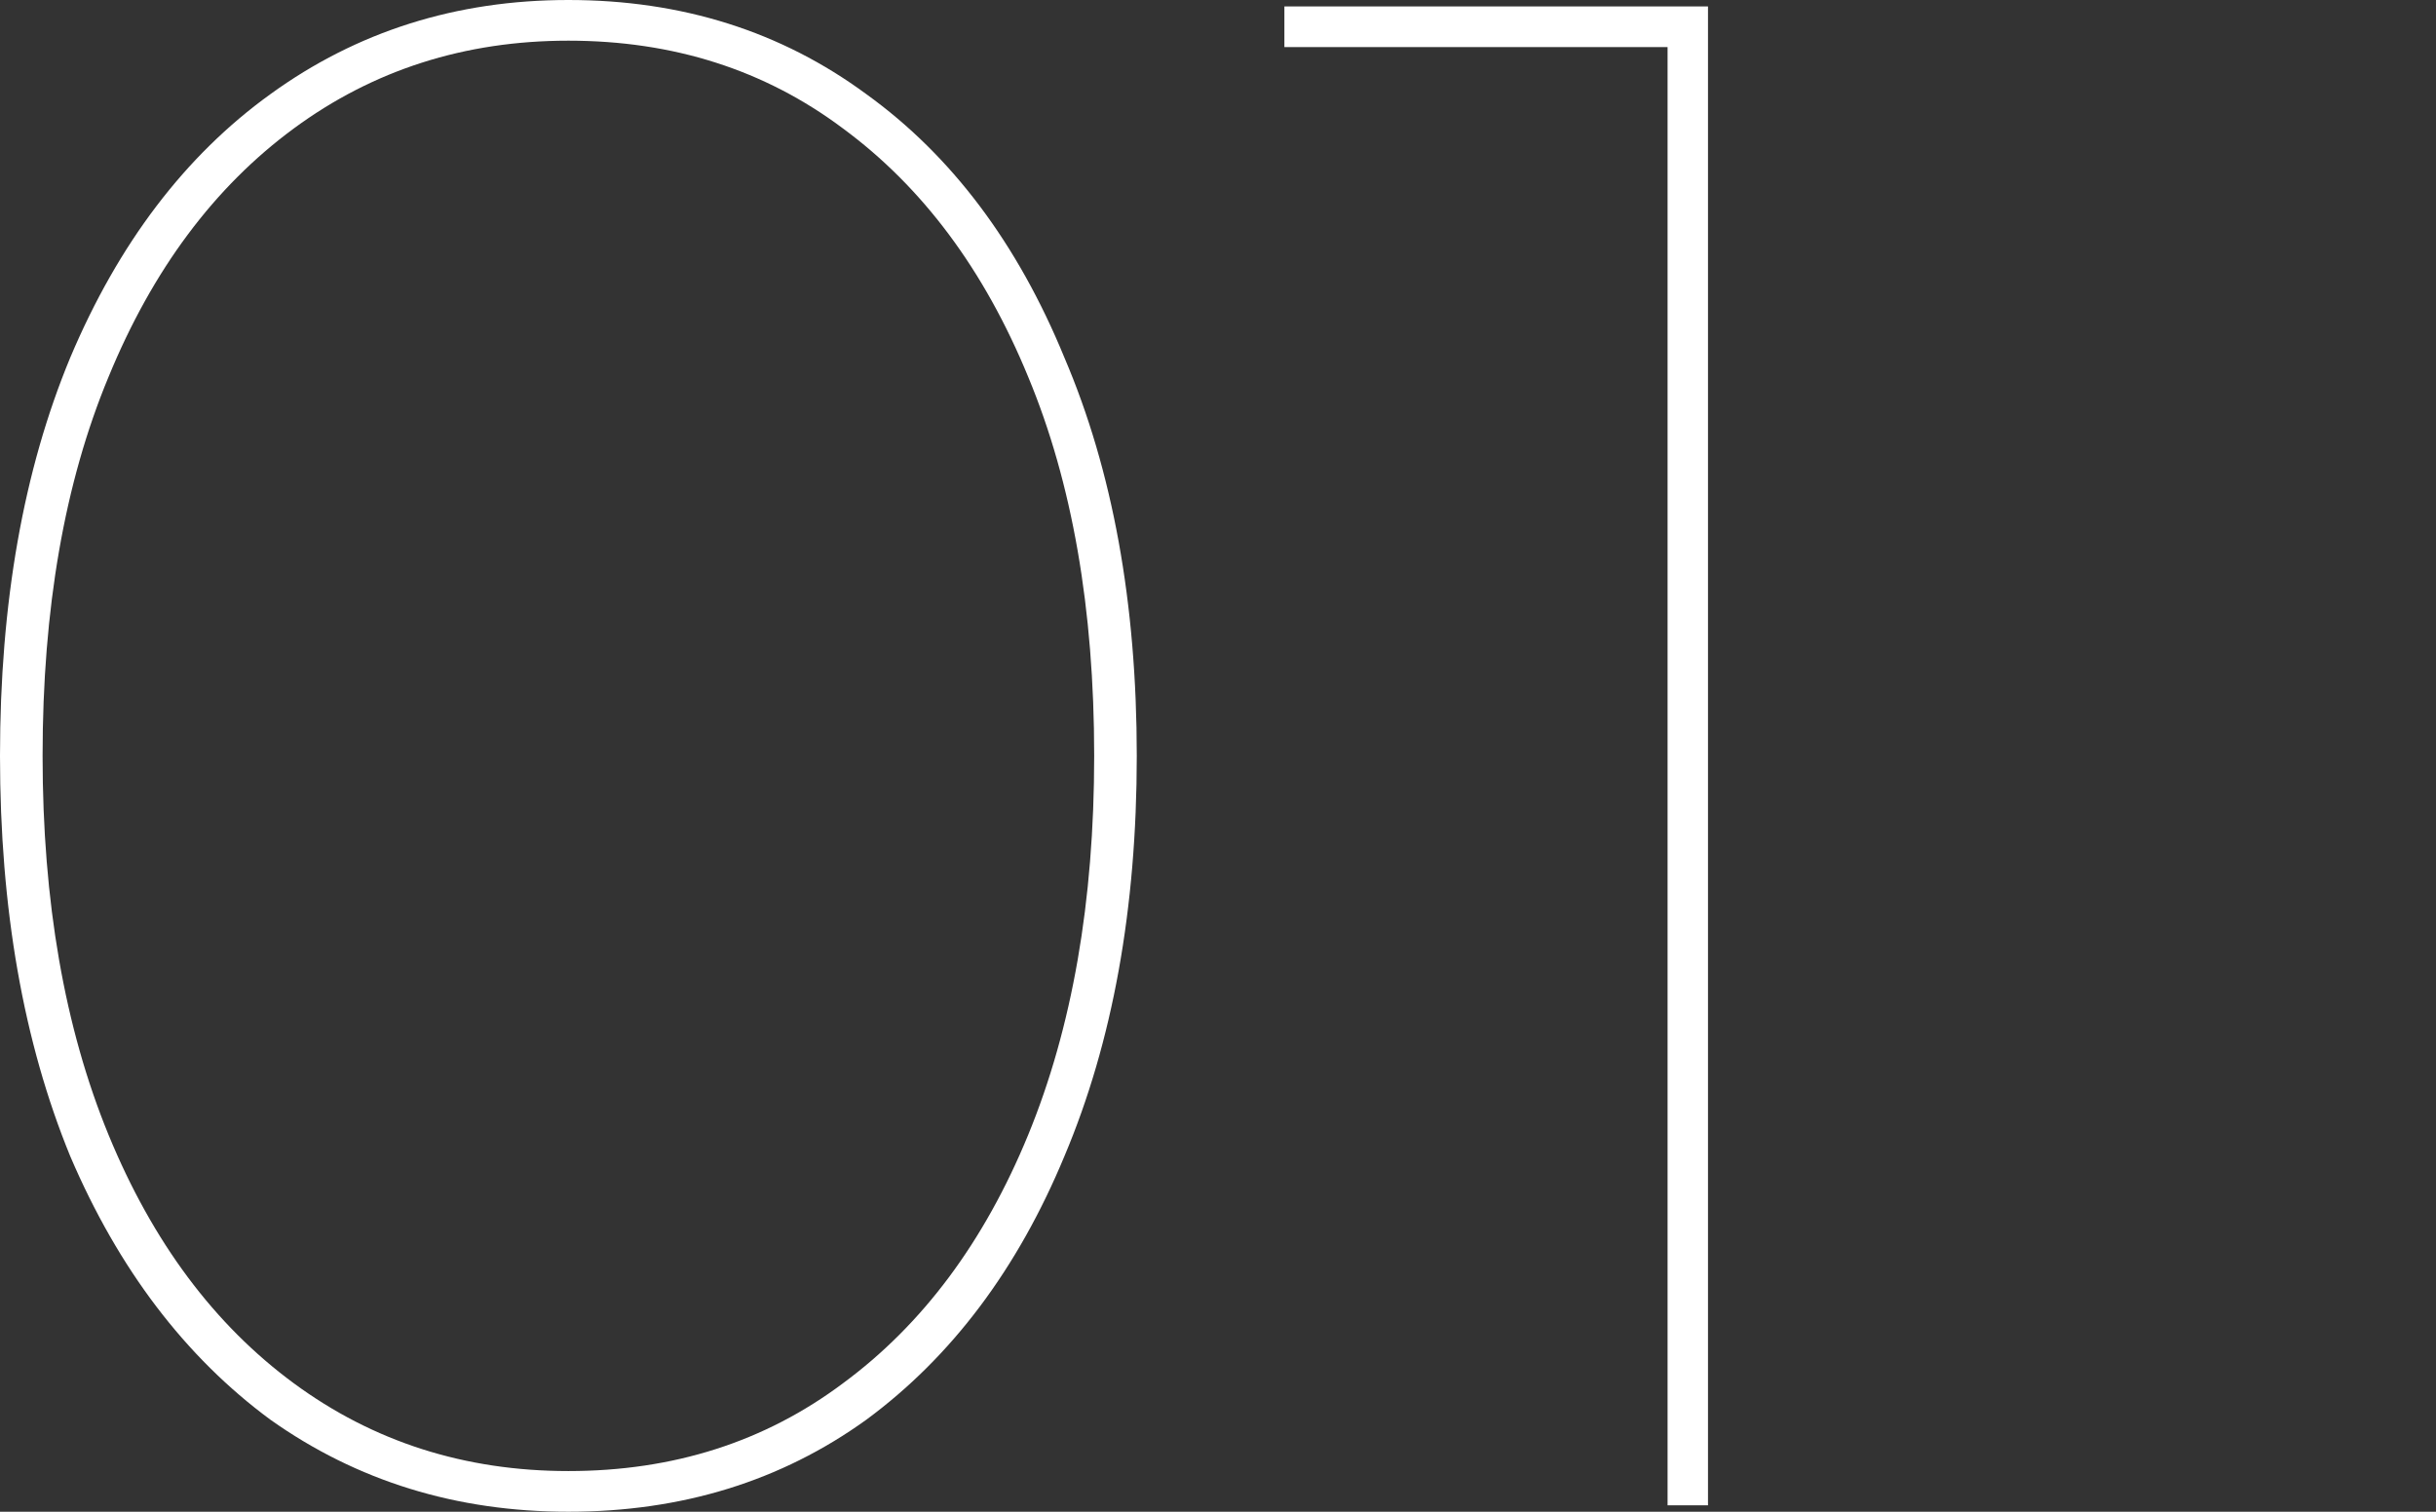 <svg width="87" height="54" viewBox="0 0 87 54" fill="none" xmlns="http://www.w3.org/2000/svg">
<rect x="0" y="0" width="87" height="54" fill="#333333" stroke="none"/>
<path d="M20.299 54C16.295 54 12.747 52.904 9.655 50.711C6.614 48.467 4.232 45.331 2.509 41.303C0.836 37.224 0 32.456 0 27C0 21.544 0.836 16.802 2.509 12.773C4.232 8.694 6.614 5.558 9.655 3.365C12.747 1.122 16.295 0 20.299 0C24.354 0 27.902 1.122 30.943 3.365C33.984 5.558 36.341 8.694 38.014 12.773C39.737 16.802 40.599 21.544 40.599 27C40.599 32.456 39.737 37.224 38.014 41.303C36.341 45.331 33.984 48.467 30.943 50.711C27.902 52.904 24.354 54 20.299 54ZM20.299 52.547C24.05 52.547 27.319 51.501 30.107 49.411C32.945 47.32 35.15 44.363 36.721 40.538C38.292 36.714 39.078 32.201 39.078 27C39.078 21.748 38.292 17.235 36.721 13.462C35.15 9.637 32.945 6.68 30.107 4.589C27.319 2.499 24.05 1.453 20.299 1.453C16.599 1.453 13.33 2.499 10.492 4.589C7.653 6.68 5.449 9.637 3.877 13.462C2.306 17.235 1.521 21.748 1.521 27C1.521 32.201 2.306 36.714 3.877 40.538C5.449 44.363 7.653 47.32 10.492 49.411C13.33 51.501 16.599 52.547 20.299 52.547Z" fill="white"/>
<path d="M59.556 53.77V1.071L60.24 1.683H45.871V0.229H61V53.77H59.556Z" fill="white"/>
</svg>
